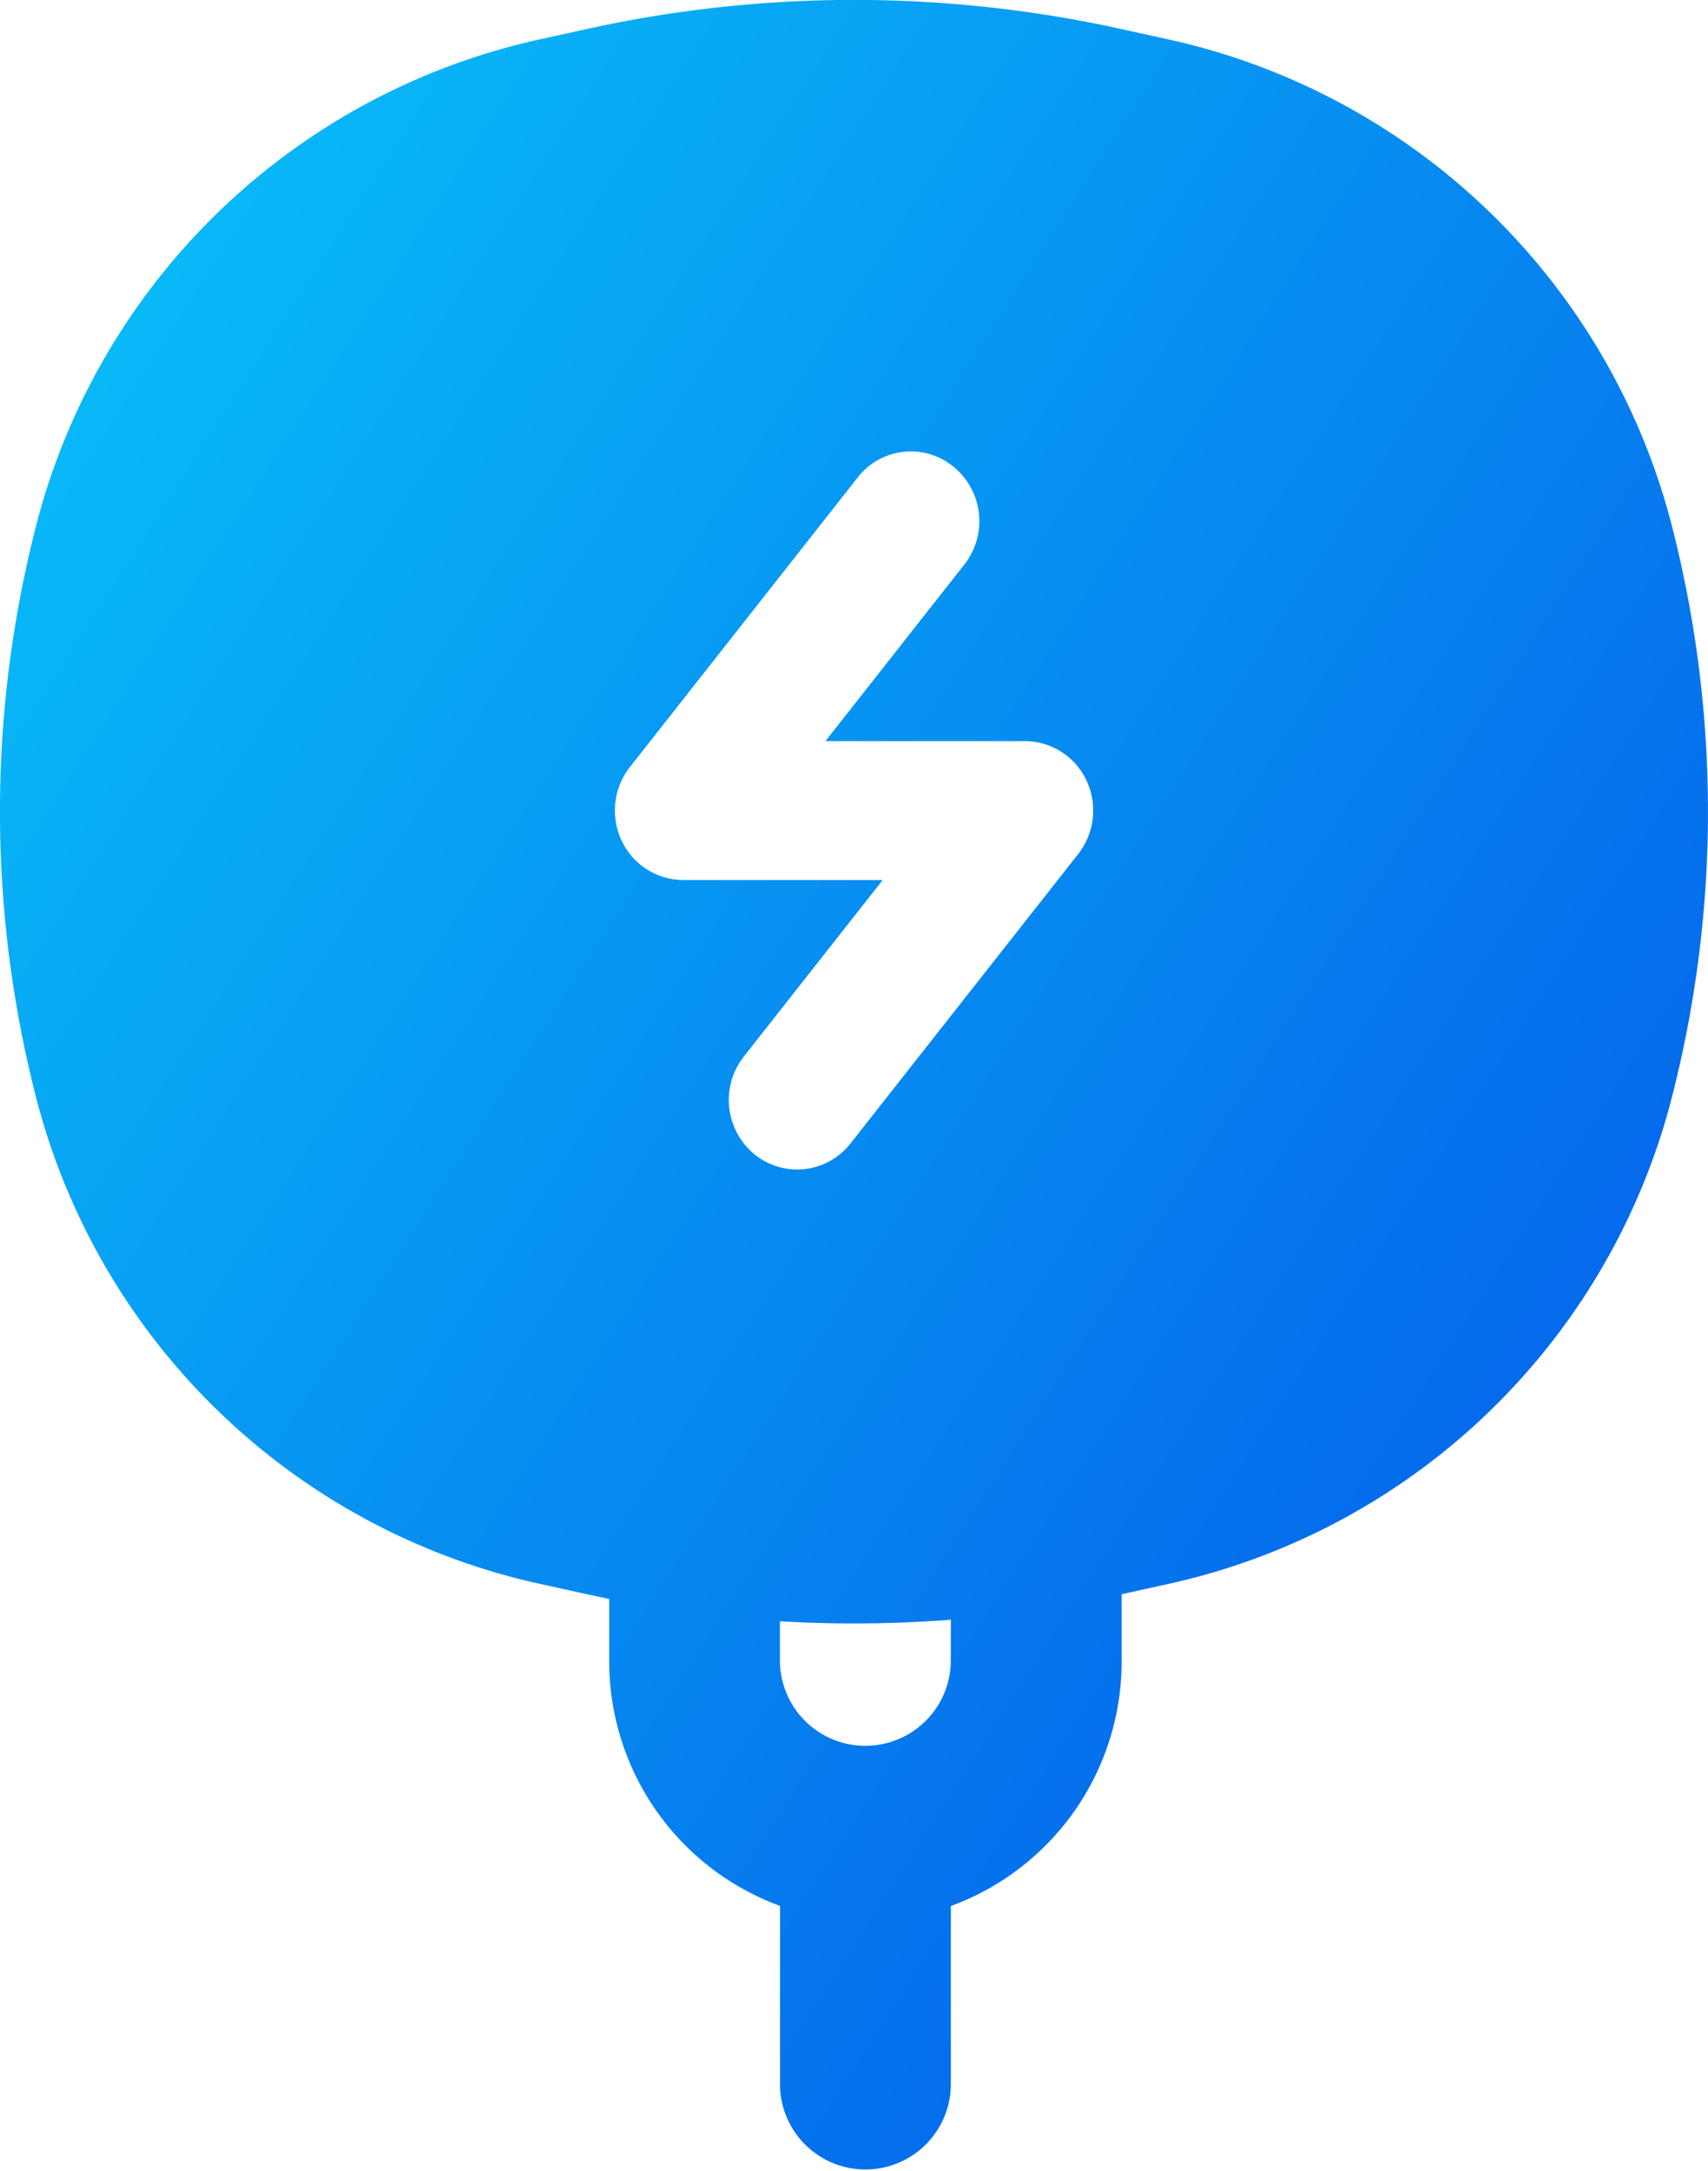 <svg xmlns="http://www.w3.org/2000/svg" xmlns:xlink="http://www.w3.org/1999/xlink" width="25.412" height="32.294" viewBox="0 0 25.412 32.294">
  <defs>
    <linearGradient id="linear-gradient" x1="0.106" y1="0.114" x2="0.878" y2="0.727" gradientUnits="objectBoundingBox">
      <stop offset="0" stop-color="#08b8f7"/>
      <stop offset="1" stop-color="#0566eb"/>
    </linearGradient>
  </defs>
  <path id="vps" d="M535.428,884.551l-.74.163v.984a3.873,3.873,0,0,1-2.541,3.654V892a1.271,1.271,0,1,1-2.542,0v-2.65a3.873,3.873,0,0,1-2.541-3.654v-.912c-.11-.022-.221-.046-.331-.07l-.75-.165a9.942,9.942,0,0,1-7.474-7.335,17.091,17.091,0,0,1,0-8.283,9.943,9.943,0,0,1,7.474-7.335l.75-.165a18.468,18.468,0,0,1,7.945,0l.75.165a9.943,9.943,0,0,1,7.474,7.335,17.089,17.089,0,0,1,0,8.283A9.942,9.942,0,0,1,535.428,884.551Zm-3.281.542c-.148.012-.295.021-.443.029a18.4,18.4,0,0,1-2.1-.006v.582a1.271,1.271,0,1,0,2.542,0Zm.042-17.148a1.044,1.044,0,0,1,.159,1.452l-2.067,2.627h2.968a1.015,1.015,0,0,1,.916.586,1.048,1.048,0,0,1-.123,1.093l-3.388,4.306a1.006,1.006,0,0,1-1.429.161,1.046,1.046,0,0,1-.159-1.453l2.067-2.627h-2.968a1.014,1.014,0,0,1-.916-.586,1.047,1.047,0,0,1,.122-1.093l3.388-4.306A1,1,0,0,1,532.188,867.944Z" transform="translate(-518 -861)" fill-rule="evenodd" fill="url(#linear-gradient)"/>
</svg>
